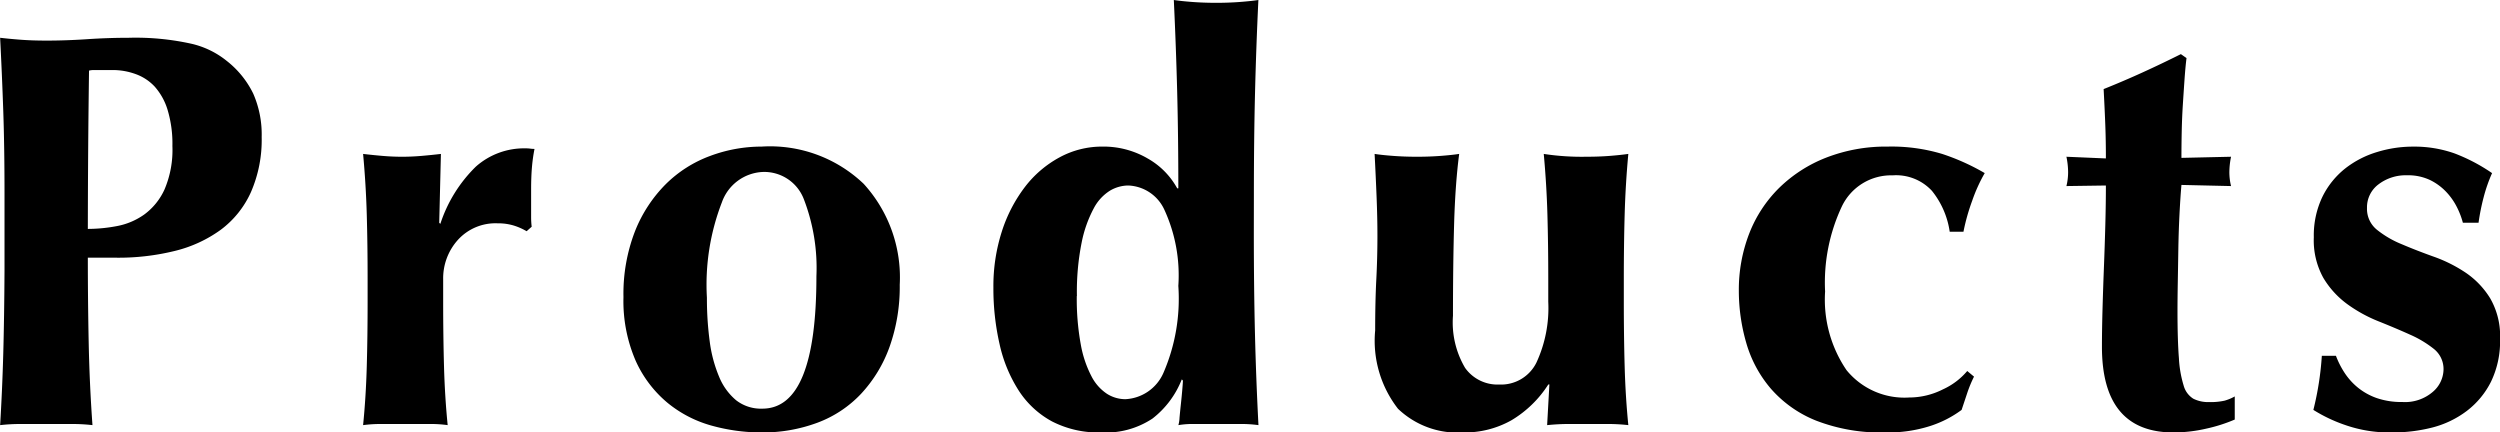 <svg xmlns="http://www.w3.org/2000/svg" width="79.812" height="13.806" viewBox="0 0 79.812 13.806"><path d="M6.8-8.874a3.746,3.746,0,0,0-.153-1.152,1.975,1.975,0,0,0-.414-.747,1.541,1.541,0,0,0-.612-.4A2.141,2.141,0,0,0,4.9-11.3H4.3a.669.669,0,0,0-.162.018q-.018,1.3-.027,2.547T4.1-6.228a5,5,0,0,0,.927-.09A2.21,2.21,0,0,0,5.9-6.687a2.033,2.033,0,0,0,.648-.8A3.215,3.215,0,0,0,6.8-8.874ZM1.44-7.344Q1.44-8.838,1.4-10T1.3-12.33q.306.036.666.063t.81.027q.63,0,1.305-.045T5.4-12.33a8.247,8.247,0,0,1,2,.189,2.782,2.782,0,0,1,1.134.549,2.986,2.986,0,0,1,.846,1.044,3.245,3.245,0,0,1,.27,1.386A4.167,4.167,0,0,1,9.306-7.4a3.057,3.057,0,0,1-.963,1.2,4.177,4.177,0,0,1-1.467.675,7.486,7.486,0,0,1-1.854.216H4.1q0,1.35.027,2.691T4.248.036A5.72,5.72,0,0,0,3.582,0H1.962A5.72,5.72,0,0,0,1.3.036Q1.368-1.08,1.4-2.241T1.44-4.9Zm13.914.954a4.508,4.508,0,0,1,1.134-1.827A2.321,2.321,0,0,1,18.072-8.8a1.1,1.1,0,0,1,.153.009.956.956,0,0,0,.135.009,5.328,5.328,0,0,0-.081.576q-.027.306-.027.72v.882a2.47,2.47,0,0,0,.018.306l-.162.144a1.924,1.924,0,0,0-.405-.18,1.682,1.682,0,0,0-.513-.072,1.616,1.616,0,0,0-1.278.531,1.831,1.831,0,0,0-.468,1.251v.72q0,1.1.027,2.07T15.588.036A3.951,3.951,0,0,0,15,0H13.482a4.261,4.261,0,0,0-.594.036q.09-.9.117-1.872t.027-2.07v-.72q0-1.1-.027-2.061t-.117-1.935q.306.036.621.063t.621.027q.306,0,.621-.027t.621-.063l-.054,2.2ZM27.36-4.716a6.107,6.107,0,0,0-.4-2.457,1.352,1.352,0,0,0-1.314-.873,1.453,1.453,0,0,0-1.305.972,7.277,7.277,0,0,0-.477,3.042,10.23,10.23,0,0,0,.09,1.4,4.323,4.323,0,0,0,.3,1.125,1.925,1.925,0,0,0,.54.747,1.286,1.286,0,0,0,.837.27Q27.36-.486,27.36-4.716ZM21.2-4.05a5.526,5.526,0,0,1,.369-2.106,4.444,4.444,0,0,1,.981-1.5,3.947,3.947,0,0,1,1.413-.9,4.7,4.7,0,0,1,1.647-.3,4.329,4.329,0,0,1,3.258,1.188,4.432,4.432,0,0,1,1.152,3.222,5.711,5.711,0,0,1-.324,1.98,4.346,4.346,0,0,1-.909,1.5,3.674,3.674,0,0,1-1.4.927A5.005,5.005,0,0,1,25.614.27,5.964,5.964,0,0,1,24.021.054a3.825,3.825,0,0,1-1.413-.729,3.733,3.733,0,0,1-1.017-1.341A4.787,4.787,0,0,1,21.2-4.05Zm14.472-.036A8.052,8.052,0,0,0,35.8-2.538a3.526,3.526,0,0,0,.342,1.017,1.475,1.475,0,0,0,.495.558,1.1,1.1,0,0,0,.585.171,1.4,1.4,0,0,0,1.215-.837,5.95,5.95,0,0,0,.477-2.781,5.007,5.007,0,0,0-.45-2.439,1.322,1.322,0,0,0-1.152-.765,1.166,1.166,0,0,0-.576.162,1.467,1.467,0,0,0-.522.567A3.915,3.915,0,0,0,35.829-5.8,8.009,8.009,0,0,0,35.676-4.086Zm5.652-2.052q0,1.764.036,3.24T41.472.036A4.027,4.027,0,0,0,40.878,0H39.429a2.782,2.782,0,0,0-.513.036A1.012,1.012,0,0,0,38.952-.2q.018-.2.045-.45t.045-.468q.018-.216.018-.27l-.036-.036a2.934,2.934,0,0,1-.936,1.251A2.7,2.7,0,0,1,36.45.27a3.247,3.247,0,0,1-1.566-.351,2.919,2.919,0,0,1-1.062-.981,4.552,4.552,0,0,1-.612-1.476,7.965,7.965,0,0,1-.2-1.818,5.691,5.691,0,0,1,.27-1.791,4.693,4.693,0,0,1,.738-1.422,3.46,3.46,0,0,1,1.107-.945,2.838,2.838,0,0,1,1.359-.342,2.792,2.792,0,0,1,1.449.378,2.442,2.442,0,0,1,.945.954h.036q0-1.62-.036-3.051t-.108-2.961q.234.036.594.063t.756.027q.4,0,.756-.027t.594-.063q-.072,1.512-.108,2.988t-.036,3.24Zm9.4,4.878A3.554,3.554,0,0,1,49.545-.117,3.038,3.038,0,0,1,48.006.27a2.754,2.754,0,0,1-2.079-.756,3.532,3.532,0,0,1-.729-2.5q0-.918.036-1.62t.036-1.4q0-.576-.027-1.251T45.18-8.622q.234.036.594.063t.756.027q.4,0,.756-.027t.594-.063q-.126.972-.162,2.25t-.036,2.916a2.851,2.851,0,0,0,.387,1.665,1.269,1.269,0,0,0,1.089.531,1.258,1.258,0,0,0,1.188-.7,4.142,4.142,0,0,0,.378-1.944v-.72q0-1.1-.027-2.061T50.58-8.622a8.022,8.022,0,0,0,1.35.09q.414,0,.756-.027t.594-.063q-.09.972-.117,1.935t-.027,2.061v.72q0,1.1.027,2.07T53.28.036A5.784,5.784,0,0,0,52.641,0H51.363q-.315,0-.675.036l.072-1.3ZM63.54-6.138a2.692,2.692,0,0,0-.567-1.305,1.555,1.555,0,0,0-1.251-.495,1.743,1.743,0,0,0-1.62.981,5.707,5.707,0,0,0-.54,2.727,4,4,0,0,0,.684,2.511,2.385,2.385,0,0,0,2,.873,2.387,2.387,0,0,0,1.08-.261,2.218,2.218,0,0,0,.774-.585l.216.18A3.98,3.98,0,0,0,64.1-.99l-.18.54a3.463,3.463,0,0,1-1,.513A4.419,4.419,0,0,1,61.488.27a5.725,5.725,0,0,1-2.214-.378,3.772,3.772,0,0,1-1.449-1.026A3.9,3.9,0,0,1,57.042-2.6a5.969,5.969,0,0,1-.234-1.647,4.969,4.969,0,0,1,.333-1.836A4.158,4.158,0,0,1,58.1-7.542a4.461,4.461,0,0,1,1.5-.963,5.264,5.264,0,0,1,1.962-.351,5.605,5.605,0,0,1,1.737.234,7.087,7.087,0,0,1,1.359.612,5.1,5.1,0,0,0-.4.882,6.56,6.56,0,0,0-.279.99Zm8.982-2.394a2.5,2.5,0,0,0-.054.486,1.848,1.848,0,0,0,.054.45l-1.584-.036q-.036.414-.063.954t-.036,1.1q-.009.558-.018,1.08t-.009.882q0,.936.045,1.512a3.641,3.641,0,0,0,.153.882.714.714,0,0,0,.306.414,1.045,1.045,0,0,0,.5.108,2.049,2.049,0,0,0,.5-.045,1.487,1.487,0,0,0,.324-.135v.738a4.983,4.983,0,0,1-.9.288A4.664,4.664,0,0,1,70.686.27Q68.4.27,68.4-2.466q0-.522.018-1.179t.045-1.35q.027-.693.045-1.368t.018-1.251l-1.26.018a1.848,1.848,0,0,0,.054-.45,2.5,2.5,0,0,0-.054-.486l1.26.054q0-.558-.018-1.044t-.054-1.17q.63-.252,1.242-.531t1.224-.585l.18.126q-.036.288-.063.675t-.054.81q-.027.423-.036.864t-.009.837ZM75.87-2.178a2.781,2.781,0,0,0,.279.549,2.078,2.078,0,0,0,.423.468,2.01,2.01,0,0,0,.6.333,2.422,2.422,0,0,0,.819.126,1.359,1.359,0,0,0,.972-.324.959.959,0,0,0,.342-.7A.82.82,0,0,0,79-2.394a3.4,3.4,0,0,0-.765-.459q-.459-.207-1-.423a4.607,4.607,0,0,1-1-.549,2.844,2.844,0,0,1-.765-.837,2.467,2.467,0,0,1-.306-1.3,2.848,2.848,0,0,1,.279-1.3,2.636,2.636,0,0,1,.729-.9,3.086,3.086,0,0,1,1.017-.522,3.881,3.881,0,0,1,1.125-.171,3.857,3.857,0,0,1,1.341.216,5.635,5.635,0,0,1,1.2.63,4.893,4.893,0,0,0-.27.774,6.908,6.908,0,0,0-.162.81h-.5a2.52,2.52,0,0,0-.18-.477A2.035,2.035,0,0,0,79.4-7.4a1.793,1.793,0,0,0-.522-.387,1.635,1.635,0,0,0-.738-.153,1.432,1.432,0,0,0-.909.288.913.913,0,0,0-.369.756.855.855,0,0,0,.315.693,3.134,3.134,0,0,0,.783.459q.468.2,1.026.4a4.558,4.558,0,0,1,1.026.513,2.691,2.691,0,0,1,.783.819,2.411,2.411,0,0,1,.315,1.3,2.97,2.97,0,0,1-.288,1.359,2.68,2.68,0,0,1-.774.936,3.106,3.106,0,0,1-1.107.531A5.15,5.15,0,0,1,77.634.27,4.272,4.272,0,0,1,76.176.036,4.851,4.851,0,0,1,75.15-.45a9.576,9.576,0,0,0,.27-1.728Z" transform="translate(-1.296 13.536)"/></svg>